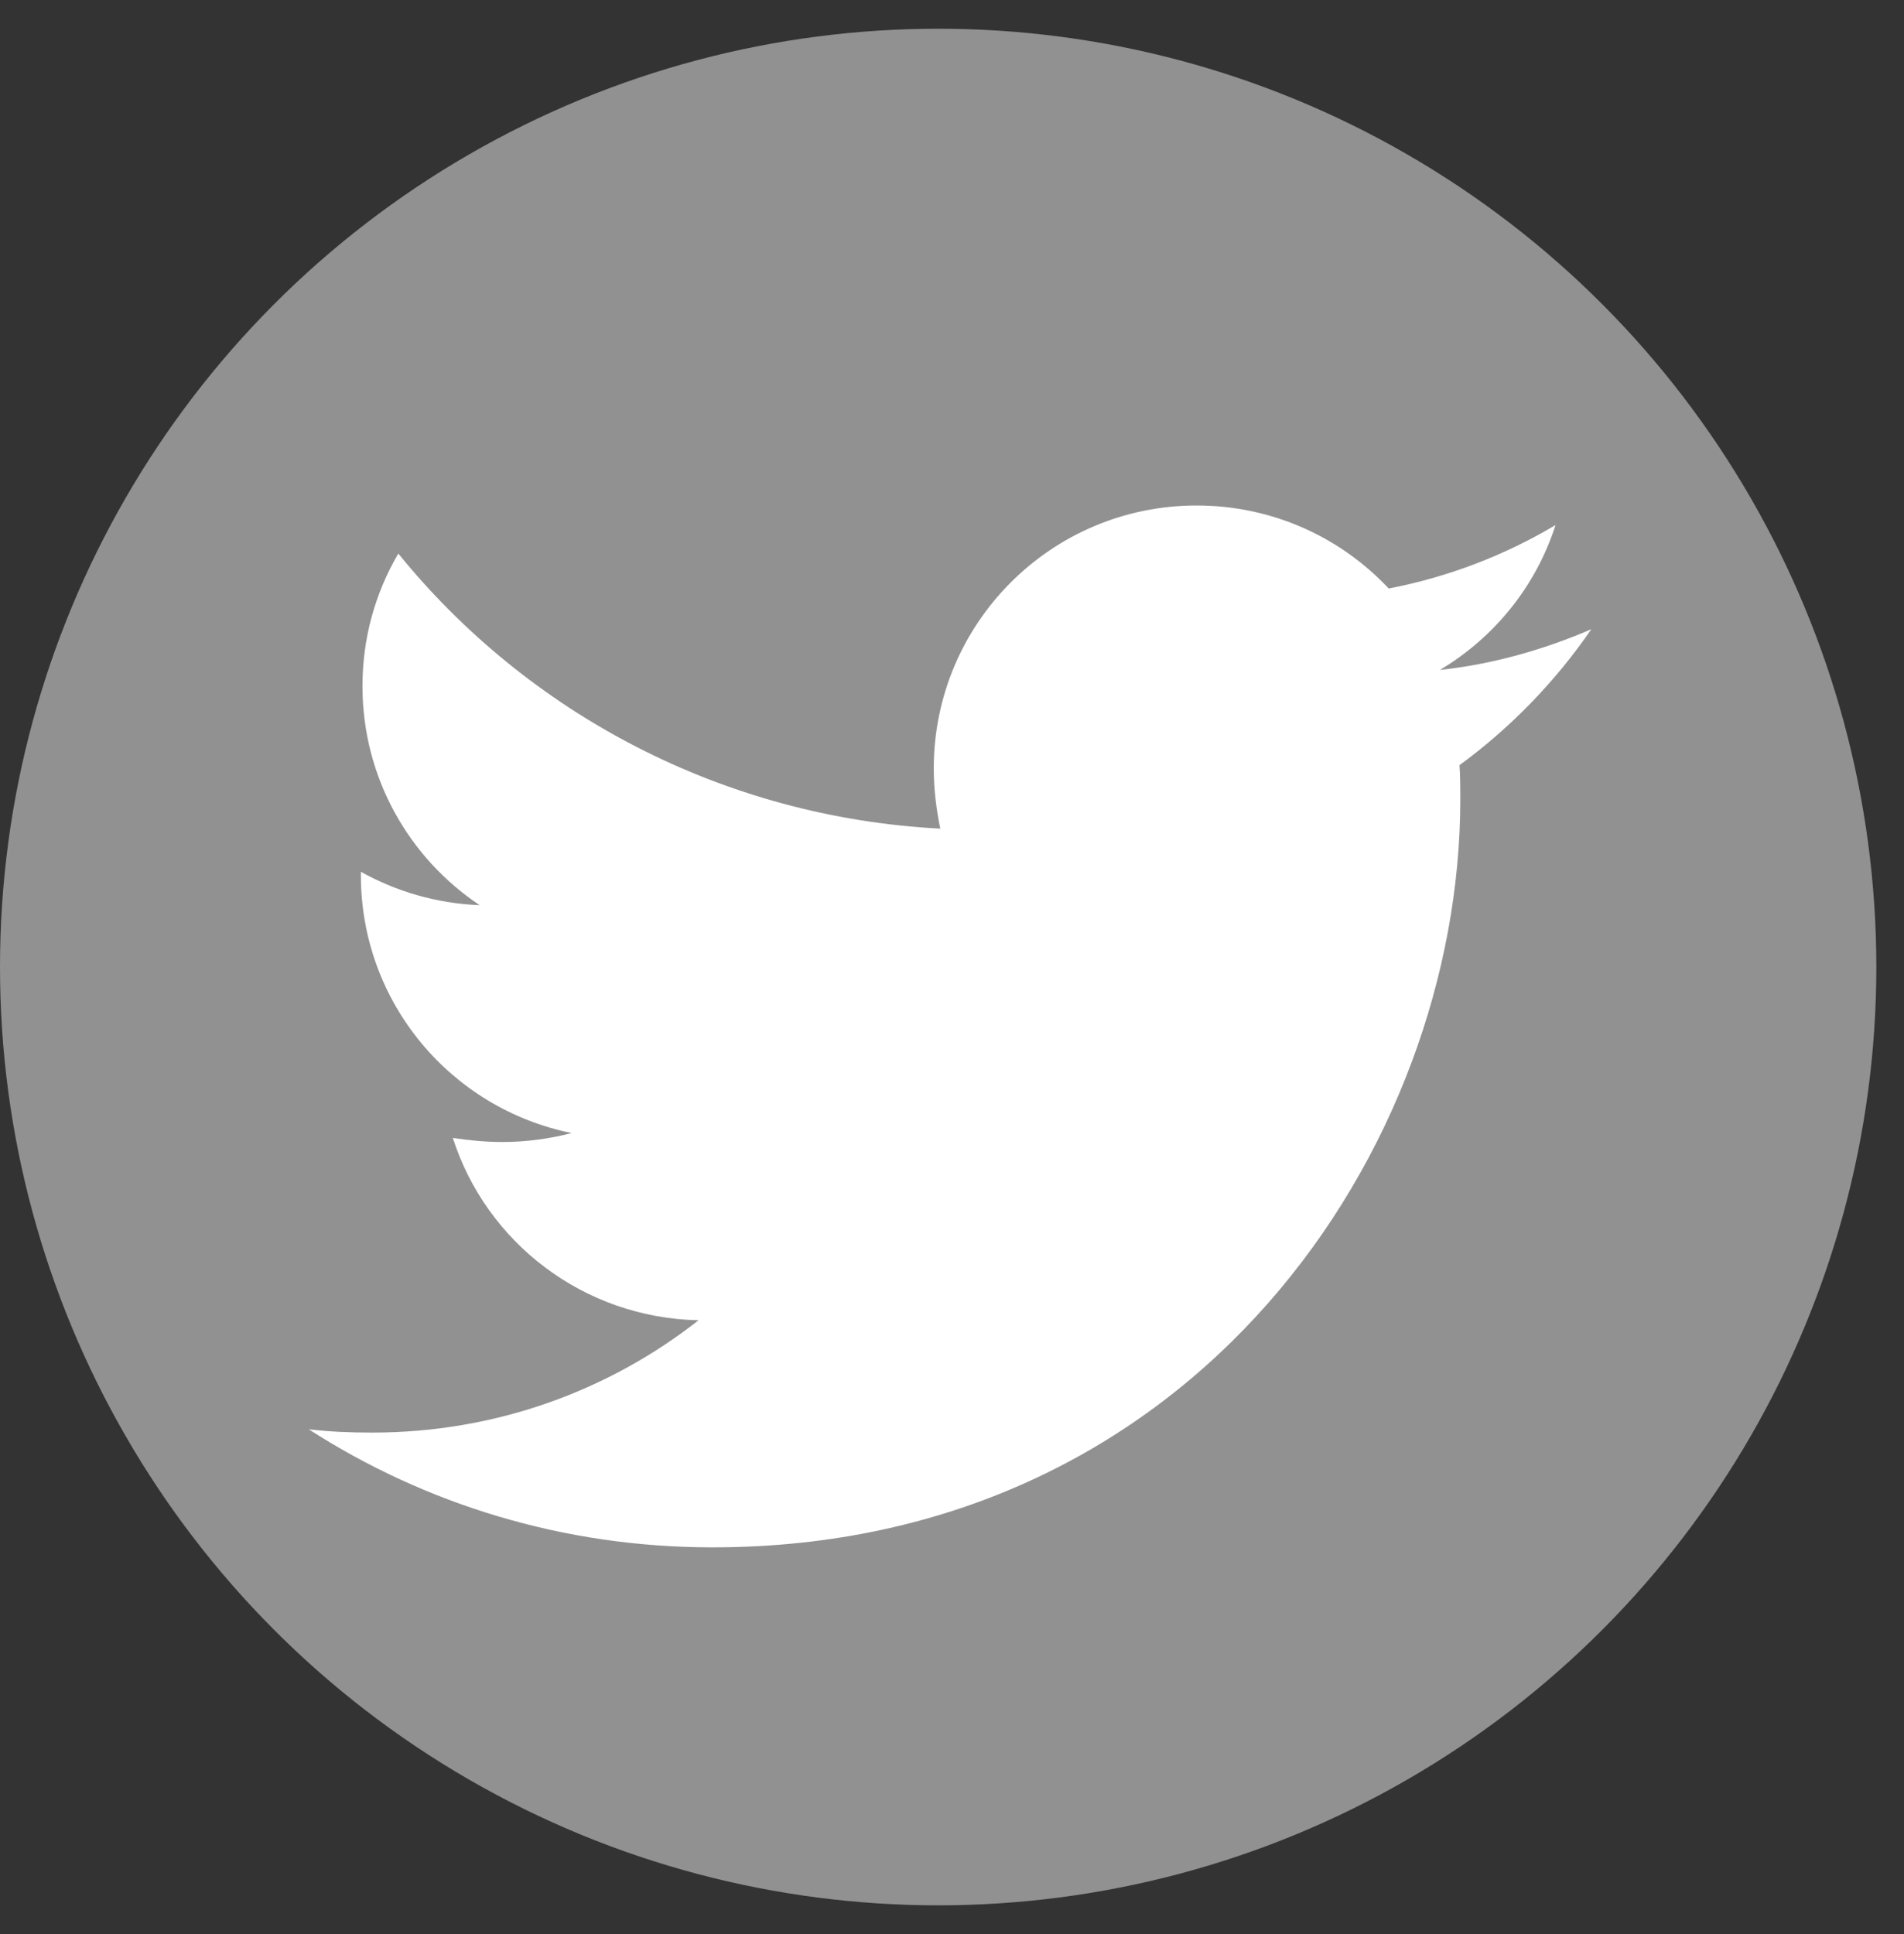 <svg width="64" height="65" viewBox="0 0 64 65" fill="none" xmlns="http://www.w3.org/2000/svg">
<rect x="0" y="0" width="64" height="65" fill="#333333" stroke="none"/>
<circle cx="31.535" cy="32.5" r="31.535" fill="#919191"/>
<g clip-path="url(#clip0_23_161)">
<path d="M49.059 25.715C49.086 26.099 49.086 26.482 49.086 26.864C49.086 38.545 40.196 52.004 23.947 52.004C18.941 52.004 14.291 50.554 10.379 48.037C11.09 48.119 11.774 48.147 12.513 48.147C16.643 48.147 20.446 46.752 23.482 44.372C19.598 44.29 16.342 41.746 15.221 38.244C15.768 38.326 16.315 38.381 16.889 38.381C17.683 38.381 18.476 38.272 19.215 38.08C15.166 37.259 12.13 33.703 12.13 29.409V29.299C13.306 29.956 14.674 30.366 16.123 30.421C13.743 28.834 12.184 26.126 12.184 23.062C12.184 21.421 12.622 19.916 13.388 18.603C17.737 23.965 24.275 27.466 31.606 27.849C31.47 27.193 31.387 26.509 31.387 25.825C31.387 20.956 35.327 16.989 40.223 16.989C42.767 16.989 45.065 18.056 46.679 19.779C48.676 19.396 50.591 18.658 52.287 17.646C51.63 19.698 50.235 21.421 48.402 22.515C50.181 22.324 51.904 21.831 53.49 21.147C52.287 22.898 50.782 24.457 49.059 25.715Z" fill="white"/>
</g>
<defs>
<clipPath id="clip0_23_161">
<rect width="43.112" height="43.112" fill="white" transform="translate(10.379 12.94)"/>
</clipPath>
</defs>
</svg>
